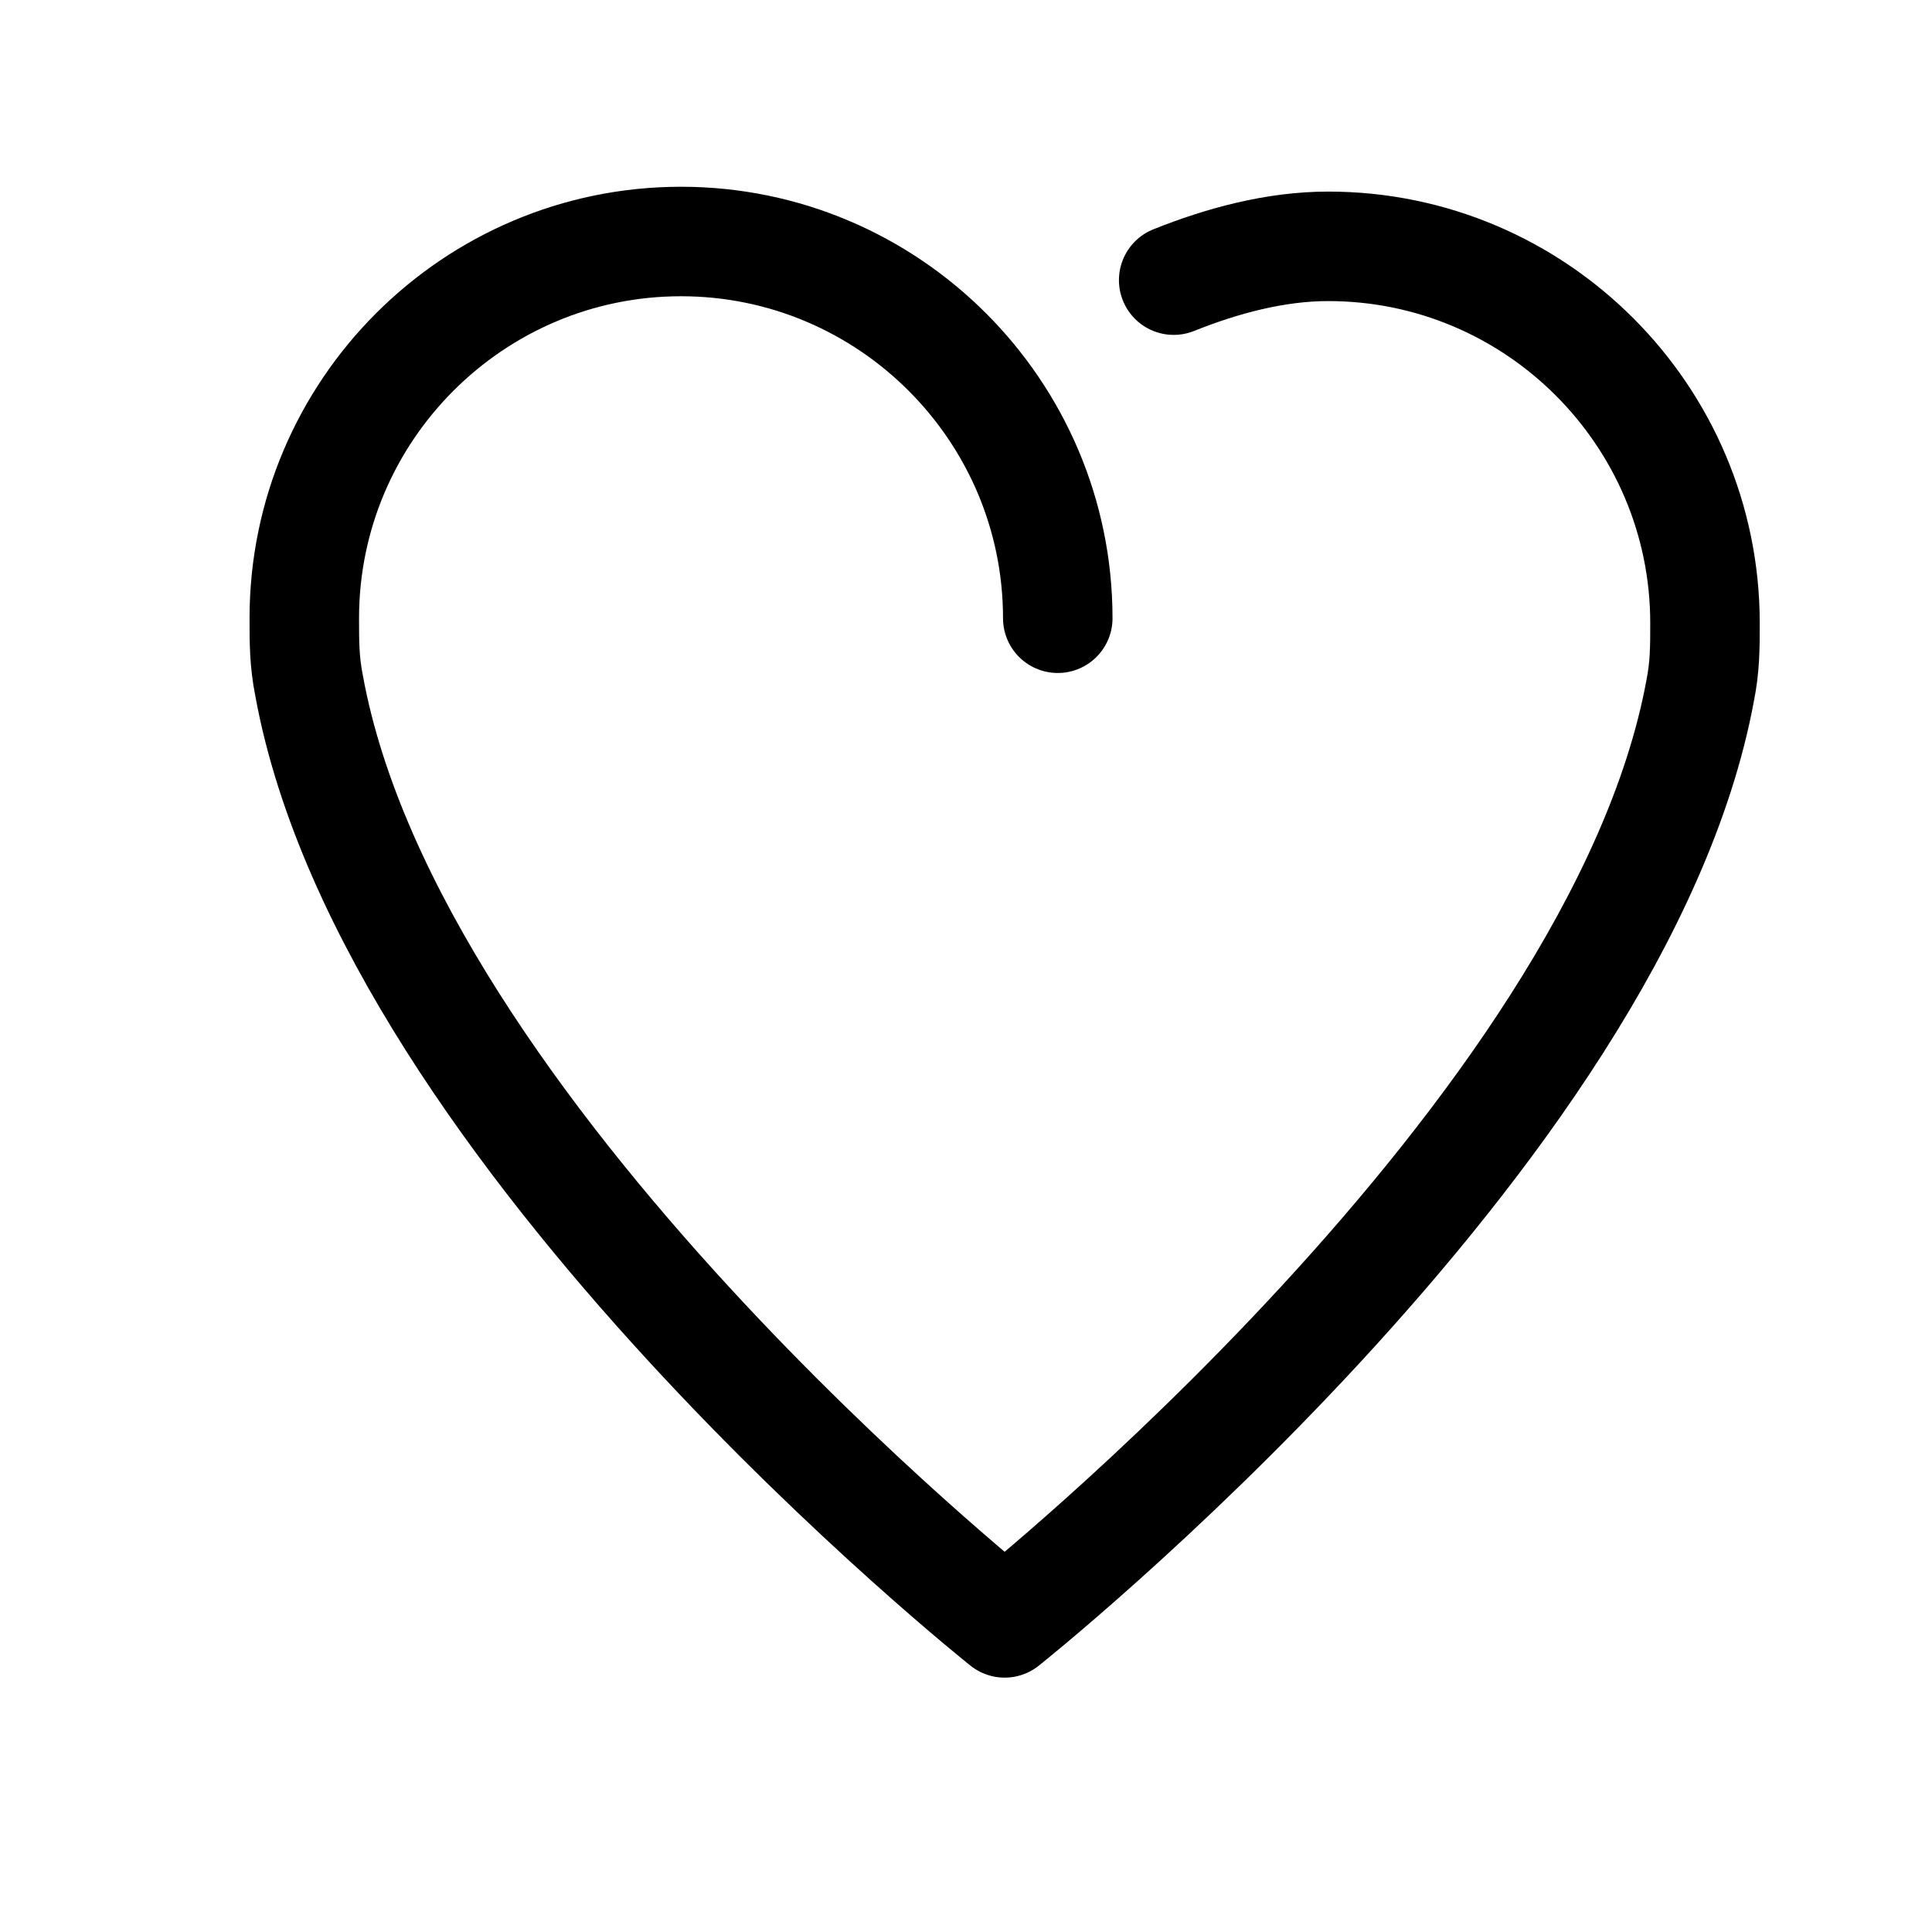 <?xml version="1.0" encoding="utf-8"?>
<!-- Generator: Adobe Illustrator 24.0.2, SVG Export Plug-In . SVG Version: 6.00 Build 0)  -->
<svg version="1.1" id="Capa_1" xmlns="http://www.w3.org/2000/svg" xmlns:xlink="http://www.w3.org/1999/xlink" x="0px" y="0px"
	 viewBox="0 0 40 40" style="enable-background:new 0 0 40 40;" xml:space="preserve">
<style type="text/css">
	.st0{fill:none;stroke:#FFFFFF;stroke-width:2.267;stroke-linecap:round;stroke-miterlimit:10;}
	.st1{fill:none;stroke:#FFFFFF;stroke-width:2.267;stroke-linecap:round;stroke-linejoin:round;stroke-miterlimit:10;}
	.st2{fill:none;stroke:#FFFFFF;stroke-width:2.015;stroke-linecap:round;stroke-linejoin:round;stroke-miterlimit:10;}
	.st3{fill:none;stroke:#FFFFFF;stroke-width:2.083;stroke-linecap:round;stroke-linejoin:round;stroke-miterlimit:10;}
	.st4{fill:none;stroke:#FFFFFF;stroke-width:1.838;stroke-linecap:round;stroke-linejoin:round;stroke-miterlimit:10;}
	.st5{fill:#FFFFFF;stroke:#FFFFFF;stroke-width:0.819;stroke-linecap:round;stroke-linejoin:round;stroke-miterlimit:10;}
	.st6{fill:none;stroke:#FFFFFF;stroke-width:1.891;stroke-linecap:round;stroke-miterlimit:10;}
	.st7{fill:none;stroke:#FFFFFF;stroke-width:1.891;stroke-linecap:round;stroke-linejoin:round;stroke-miterlimit:10;}
	.st8{fill:none;stroke:#000000;stroke-width:2.267;stroke-linecap:round;stroke-miterlimit:10;}
	.st9{fill:none;stroke:#000000;stroke-width:2.267;stroke-linecap:round;stroke-linejoin:round;stroke-miterlimit:10;}
	.st10{fill:none;stroke:#000000;stroke-width:2.015;stroke-linecap:round;stroke-linejoin:round;stroke-miterlimit:10;}
	.st11{fill:none;stroke:#000000;stroke-width:2.083;stroke-linecap:round;stroke-linejoin:round;stroke-miterlimit:10;}
	.st12{fill:none;stroke:#000000;stroke-width:1.838;stroke-linecap:round;stroke-linejoin:round;stroke-miterlimit:10;}
	.st13{stroke:#000000;stroke-width:0.819;stroke-linecap:round;stroke-linejoin:round;stroke-miterlimit:10;}
	.st14{fill:none;stroke:#000000;stroke-width:1.891;stroke-linecap:round;stroke-miterlimit:10;}
	.st15{fill:none;stroke:#000000;stroke-width:1.891;stroke-linecap:round;stroke-linejoin:round;stroke-miterlimit:10;}
</style>
<g>
	<path class="st9" d="M24.3,5.8c1-0.4,2.1-0.7,3.2-0.7c4.3,0,7.8,3.5,7.8,7.8c0,0.5,0,0.9-0.1,1.4c-1.7,9.2-14.4,19.3-14.4,19.3
		S8.1,23.5,6.4,14.2c-0.1-0.5-0.1-0.9-0.1-1.4c0-4.3,3.5-7.8,7.8-7.8s7.8,3.5,7.8,7.8"/>
</g>
</svg>
